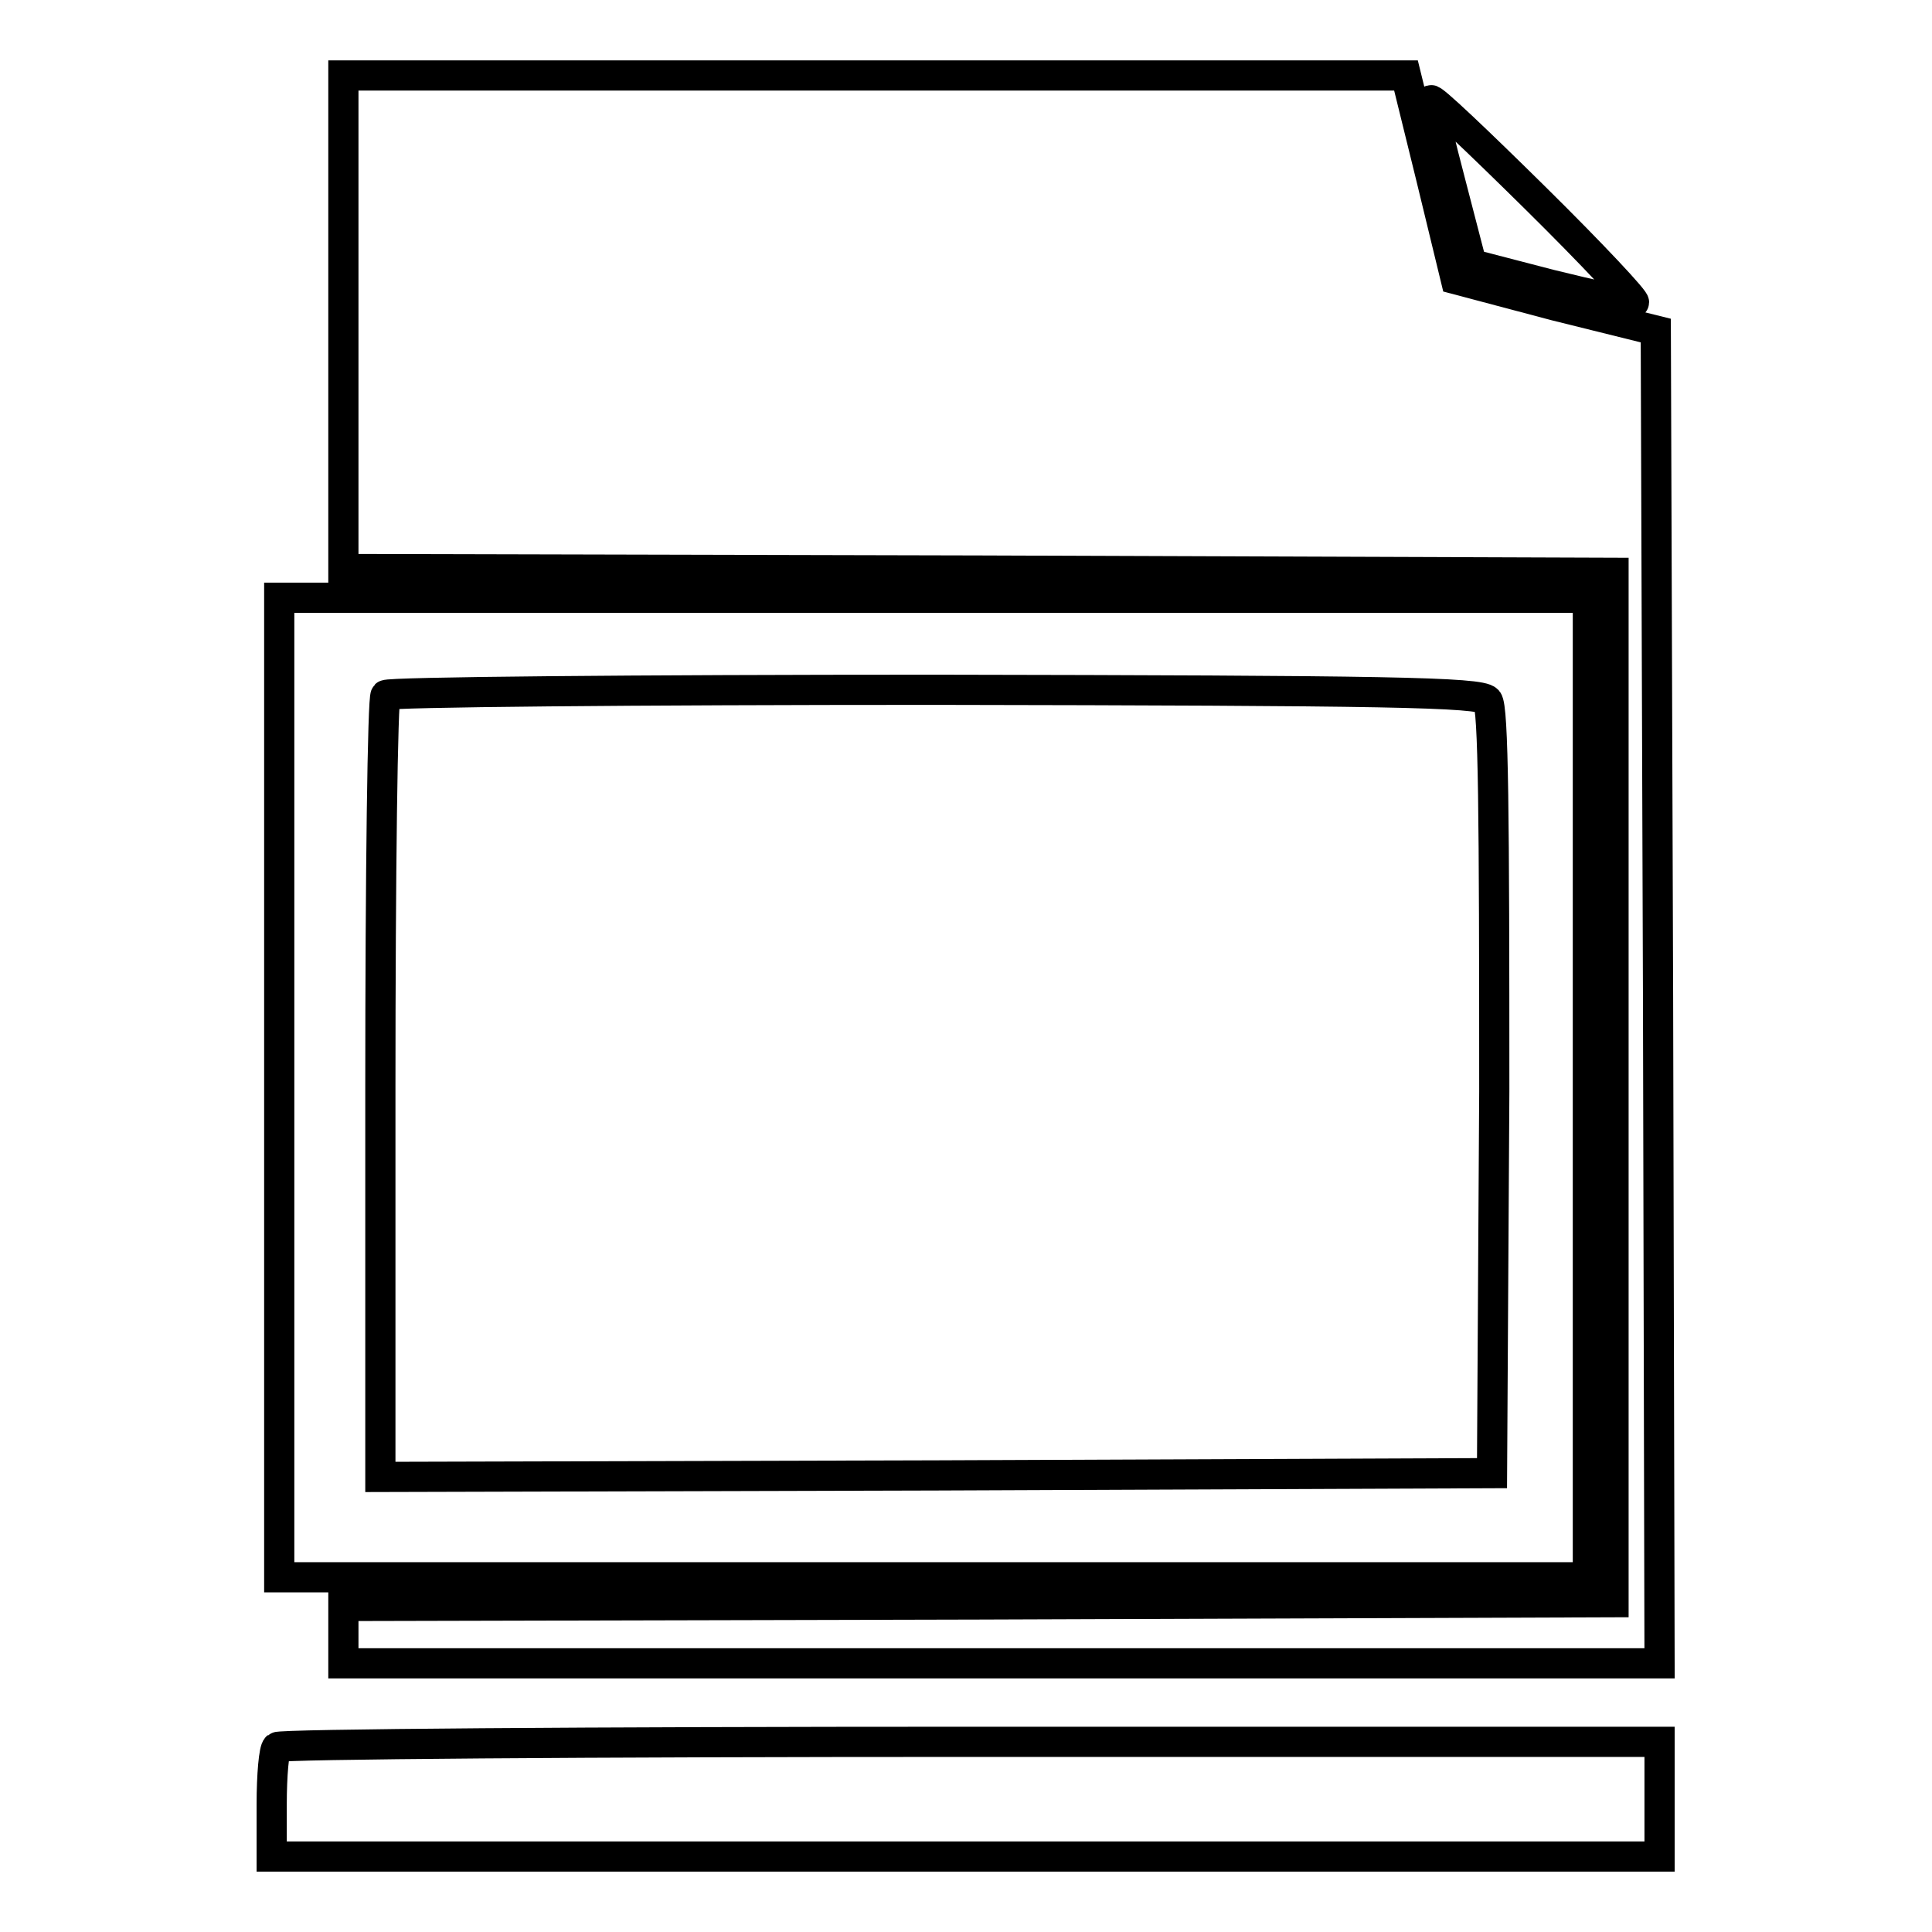 <?xml version="1.0" encoding="utf-8"?>
<!-- Svg Vector Icons : http://www.onlinewebfonts.com/icon -->
<!DOCTYPE svg PUBLIC "-//W3C//DTD SVG 1.1//EN" "http://www.w3.org/Graphics/SVG/1.1/DTD/svg11.dtd">
<svg version="1.1" xmlns="http://www.w3.org/2000/svg" xmlns:xlink="http://www.w3.org/1999/xlink" x="0px" y="0px" viewBox="0 0 256 256" enable-background="new 0 0 256 256" xml:space="preserve">
<g> <g> <path stroke-width="4" fill-opacity="0" stroke="#000000"  d="M45.5,42.7v32.7l84.2,0.2l84.1,0.3v68.2v68.2l-84.1,0.3l-84.2,0.2v3.8v3.8h87.2h87.2l-0.2-88.3l-0.3-88.3  l-13.3-3.3L192.9,37l-3.3-13.6L186.3,10H116H45.5V42.7z"/> <path stroke-width="4" fill-opacity="0" stroke="#000000"  d="M189.6,13.3c0,0.6,1.2,5.6,2.7,11.3l2.7,10.4l10.4,2.7c5.7,1.4,10.6,2.5,11.1,2.4  c0.4-0.1-5.5-6.4-13.1-13.9S189.6,12.8,189.6,13.3z"/> <path stroke-width="4" fill-opacity="0" stroke="#000000"  d="M37,144.1V209h86.7h86.7v-64.9V79.2h-86.7H37V144.1z M197.1,92.8c0.8,0.9,0.9,15.3,0.9,51.8l-0.3,50.6  l-73.6,0.3l-73.7,0.2v-51.5c0-28.3,0.3-51.8,0.7-52.1c0.3-0.4,33.1-0.7,72.8-0.7C183.6,91.5,196.1,91.7,197.1,92.8z"/> <path stroke-width="4" fill-opacity="0" stroke="#000000"  d="M36.7,231.5c-0.4,0.3-0.7,3.7-0.7,7.6v6.9H128h91.9v-7.6v-7.6h-91.3C78.4,230.8,37,231.1,36.7,231.5z"/> </g></g>
</svg>